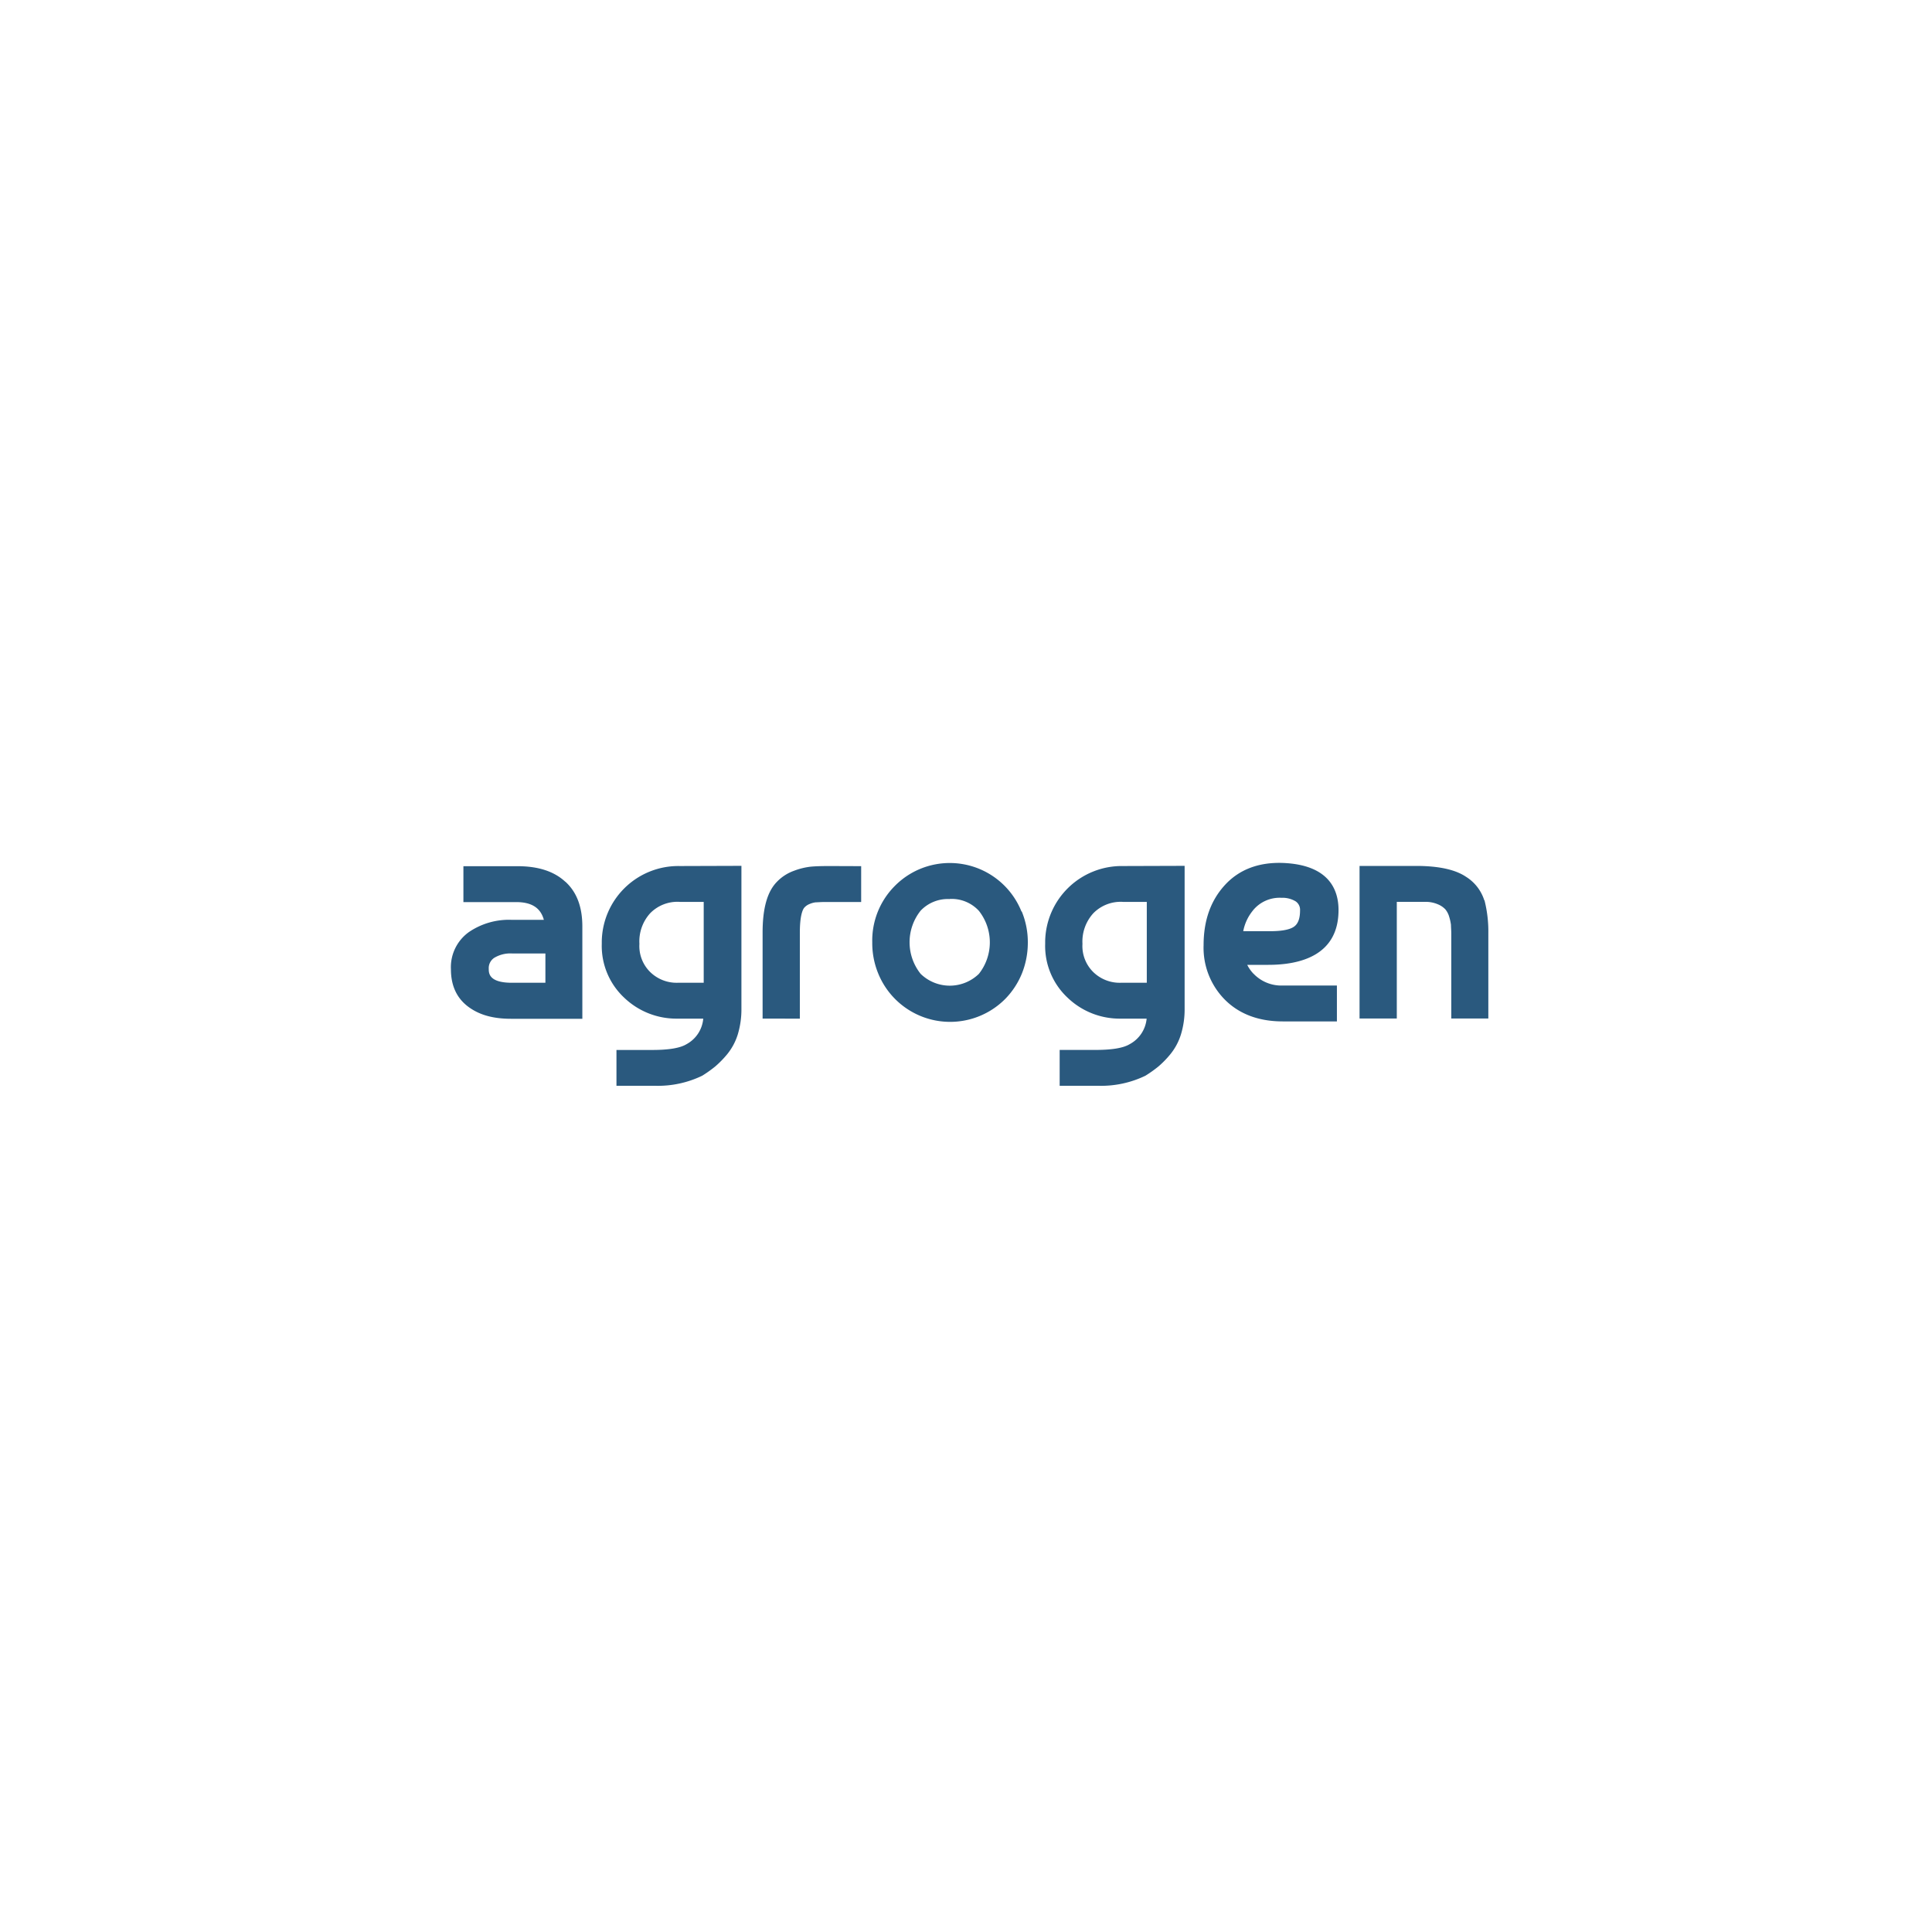 <svg id="Camada_1" data-name="Camada 1" xmlns="http://www.w3.org/2000/svg" viewBox="0 0 500 500"><defs><style>.cls-1{fill:none;}.cls-2{fill:#2a597e;}</style></defs><title>16</title><rect class="cls-1" width="500" height="500"/><path class="cls-2" d="M132.49,254.34c-6,0-6-2.52-6-3.6a3.19,3.19,0,0,1,1.38-2.83,8.09,8.09,0,0,1,4.73-1.15h8.55v7.58Zm43.38-20.93h6.25v20.93h-6.78a9.79,9.79,0,0,1-7-2.71,9.42,9.42,0,0,1-2.86-7.37,10.83,10.83,0,0,1,2.79-7.92,9.86,9.86,0,0,1,7.6-2.94Zm0-9.28a19.81,19.81,0,0,0-20.13,19.48v.65a18.33,18.33,0,0,0,5.79,13.93,19.5,19.5,0,0,0,13.81,5.43H182a8.32,8.32,0,0,1-4.36,6.63c-1.65,1-4.61,1.48-8.8,1.48h-9.3V281h10a26.29,26.29,0,0,0,12.18-2.6l.1-.06A32.39,32.39,0,0,0,185.1,276a25.63,25.63,0,0,0,3.09-3.16,15.21,15.21,0,0,0,2.75-5.14,22.5,22.5,0,0,0,.94-6.62v-37Zm114.68,9.28h6.24v20.93H290a9.79,9.79,0,0,1-7-2.71,9.46,9.46,0,0,1-2.86-7.37,10.86,10.86,0,0,1,2.82-7.92,9.91,9.91,0,0,1,7.58-2.94Zm0-9.28a19.81,19.81,0,0,0-20.06,19.48v.65a18.33,18.33,0,0,0,5.79,13.93,19.46,19.46,0,0,0,13.8,5.43h6.67a8.37,8.37,0,0,1-4.41,6.62c-1.65,1-4.61,1.48-8.8,1.48h-9.3V281h10a26.29,26.29,0,0,0,12.18-2.6l.1-.06A32.39,32.39,0,0,0,299.8,276a24.85,24.85,0,0,0,3.08-3.16,15.21,15.21,0,0,0,2.75-5.14,22.14,22.14,0,0,0,.95-6.62v-37Zm-75.88,0c-2,0-3.63.05-4.82.16a17.68,17.68,0,0,0-4.37,1.07,11.43,11.43,0,0,0-4.43,2.87c-2.48,2.54-3.69,6.83-3.69,13.13v22.26H207V241.34c0-4.35.72-5.89,1.11-6.39a3.57,3.57,0,0,1,1.42-1,5.69,5.69,0,0,1,1.58-.43c.52,0,1.27-.08,2.23-.08h9.53v-9.28Zm31.12,8.52a9.57,9.57,0,0,1,7.55,3.08,13.16,13.16,0,0,1,0,16.3,10.82,10.82,0,0,1-15.08,0,13.1,13.1,0,0,1,0-16.35,9.69,9.69,0,0,1,7.53-3Zm18.56,3.23a20,20,0,0,0-32.86-6.51,20,20,0,0,0-5.75,14.51,20.69,20.69,0,0,0,1.52,8,20.09,20.09,0,0,0,33,6.53,20.41,20.41,0,0,0,4.23-6.52,21.45,21.45,0,0,0,1.51-8,20.74,20.74,0,0,0-1.57-8Zm59.9-.25a8.9,8.9,0,0,1,7.38-3.28,6.59,6.59,0,0,1,3.7.93,2.64,2.64,0,0,1,1.12,2.36c0,2-.48,3.34-1.44,4.09-.72.58-2.39,1.26-6.2,1.26h-7.06a11.89,11.89,0,0,1,2.52-5.37ZM324.4,252a9.47,9.47,0,0,1-1.62-2.3h5.49c8.27,0,18.14-2.46,18.14-14.18,0-5.29-2.49-11.7-14.36-12.19-6.31-.23-11.38,1.71-15.06,5.73s-5.5,9.19-5.5,15.54a19.08,19.08,0,0,0,5.61,14.22c3.72,3.67,8.73,5.52,14.89,5.52h14v-9.29H332a9.92,9.92,0,0,1-7.6-3.07Zm59.73-19a11.13,11.13,0,0,0-4.73-6.09c-2.68-1.81-6.91-2.81-12.91-2.81H351.85v39.49h9.64V233.4h7.26a8,8,0,0,1,3.29.6,5.67,5.67,0,0,1,2,1.32,5.3,5.3,0,0,1,1,1.91,12.11,12.11,0,0,1,.47,2.13c0,.61.08,1.35.08,2.22v22h9.59V241.5a32.62,32.62,0,0,0-1-8.52Zm-237.86-4.83c-2.9-2.68-7-4-12.34-4h-14v9.29h13.64c4,0,6.33,1.47,7.18,4.59h-8.4a18.38,18.38,0,0,0-11,3.17,11.17,11.17,0,0,0-4.65,9.64c0,4.17,1.48,7.4,4.39,9.61s6.54,3.19,11.17,3.19h18.45v-23.9c0-5-1.41-8.87-4.41-11.59Z"/></svg>